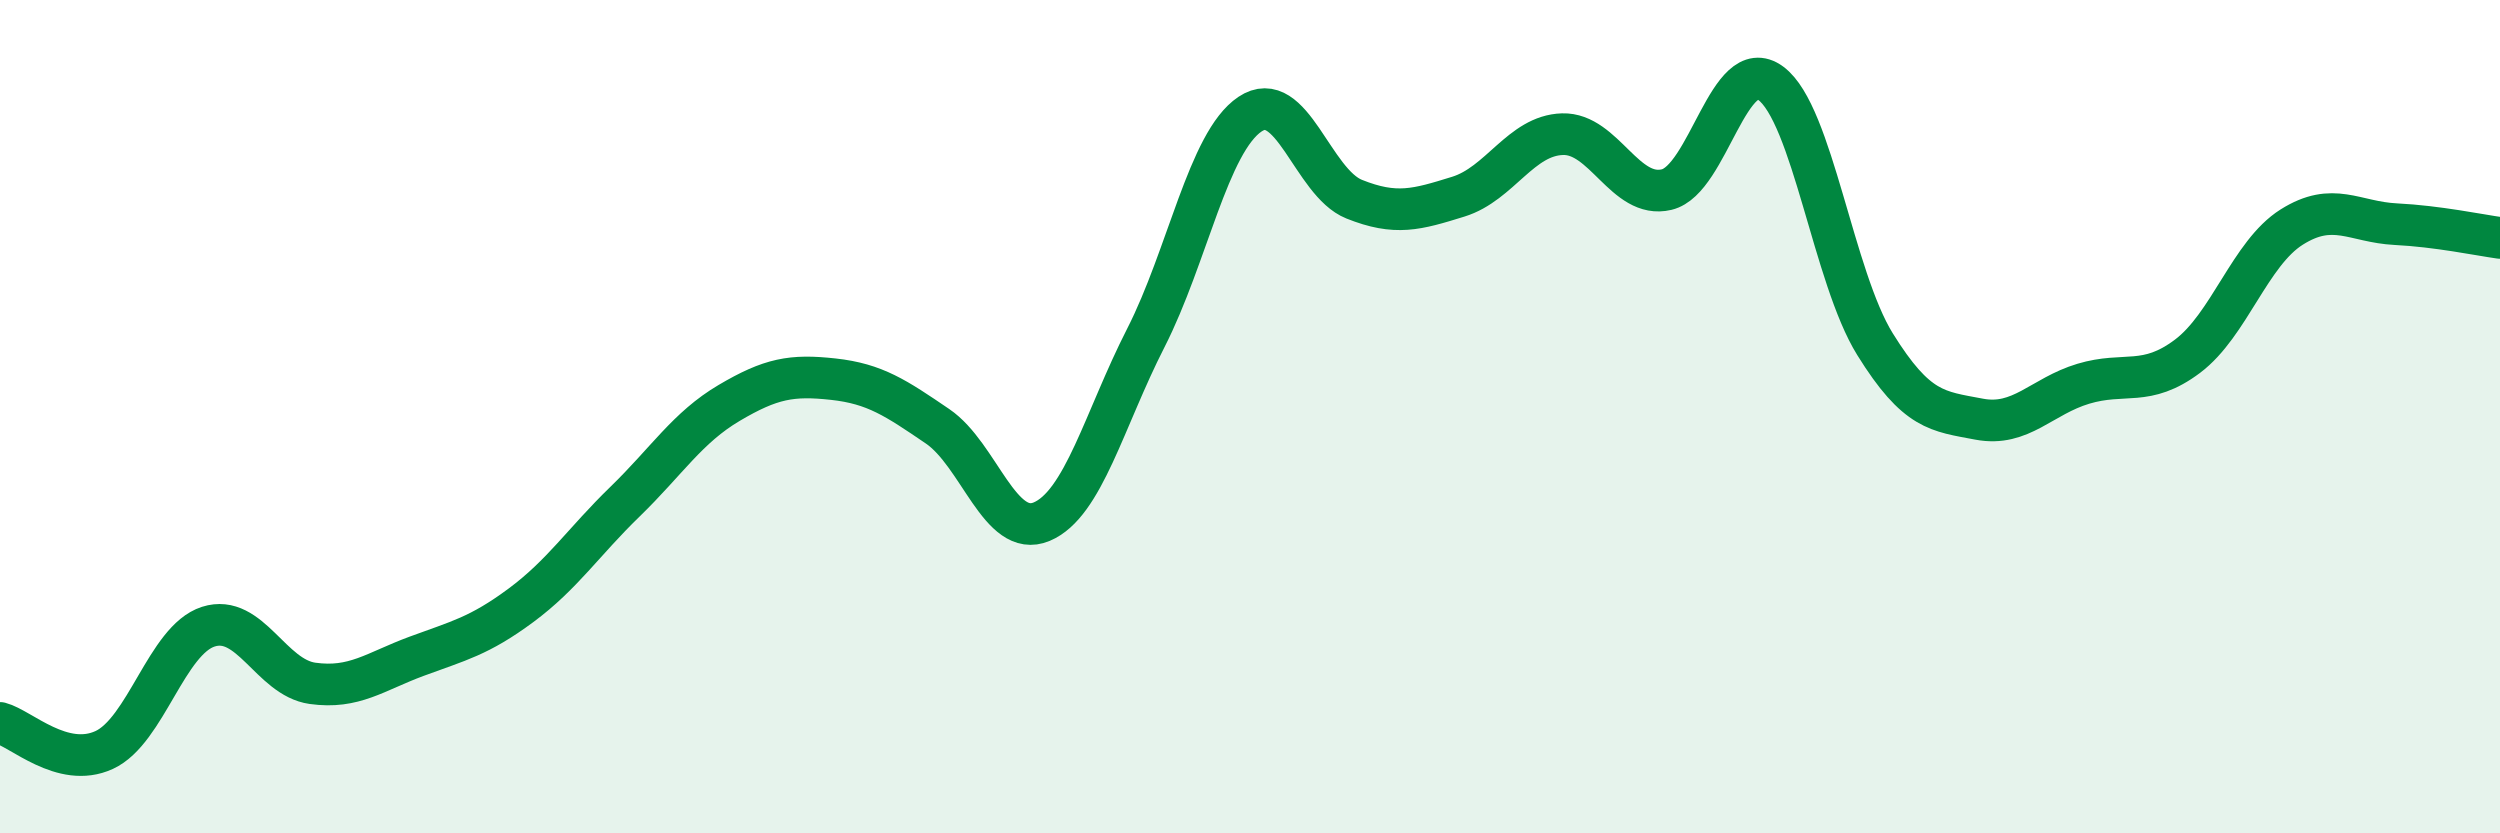 
    <svg width="60" height="20" viewBox="0 0 60 20" xmlns="http://www.w3.org/2000/svg">
      <path
        d="M 0,17.35 C 0.5,17.48 1.5,18.46 2.5,18 C 3.5,17.54 4,15.36 5,15.04 C 6,14.72 6.5,16.26 7.5,16.4 C 8.5,16.54 9,16.12 10,15.75 C 11,15.38 11.5,15.27 12.5,14.53 C 13.5,13.79 14,13.01 15,12.04 C 16,11.07 16.5,10.26 17.5,9.67 C 18.5,9.08 19,8.99 20,9.1 C 21,9.21 21.5,9.55 22.5,10.23 C 23.5,10.91 24,12.94 25,12.52 C 26,12.1 26.5,10.07 27.5,8.11 C 28.5,6.15 29,3.41 30,2.74 C 31,2.07 31.5,4.38 32.5,4.78 C 33.5,5.18 34,5.03 35,4.72 C 36,4.41 36.5,3.25 37.5,3.22 C 38.5,3.19 39,4.79 40,4.55 C 41,4.31 41.5,1.26 42.5,2 C 43.5,2.74 44,6.65 45,8.26 C 46,9.87 46.5,9.87 47.5,10.06 C 48.5,10.25 49,9.51 50,9.21 C 51,8.91 51.5,9.3 52.5,8.55 C 53.5,7.8 54,6.08 55,5.45 C 56,4.82 56.5,5.33 57.5,5.38 C 58.5,5.43 59.5,5.64 60,5.71L60 20L0 20Z"
        fill="#008740"
        opacity="0.1"
        stroke-linecap="round"
        stroke-linejoin="round"
      />
      <path
        d="M 0,17.35 C 0.5,17.48 1.5,18.46 2.5,18 C 3.5,17.54 4,15.36 5,15.04 C 6,14.72 6.5,16.26 7.5,16.4 C 8.5,16.54 9,16.12 10,15.75 C 11,15.38 11.5,15.27 12.5,14.53 C 13.5,13.79 14,13.01 15,12.04 C 16,11.07 16.5,10.26 17.5,9.67 C 18.5,9.08 19,8.99 20,9.1 C 21,9.21 21.5,9.55 22.5,10.23 C 23.5,10.91 24,12.94 25,12.52 C 26,12.1 26.5,10.07 27.5,8.11 C 28.5,6.15 29,3.41 30,2.74 C 31,2.07 31.5,4.38 32.5,4.78 C 33.5,5.18 34,5.03 35,4.72 C 36,4.41 36.5,3.25 37.5,3.22 C 38.5,3.19 39,4.79 40,4.55 C 41,4.31 41.5,1.26 42.5,2 C 43.5,2.74 44,6.65 45,8.26 C 46,9.87 46.5,9.87 47.5,10.06 C 48.5,10.25 49,9.51 50,9.21 C 51,8.91 51.5,9.3 52.5,8.55 C 53.5,7.8 54,6.08 55,5.45 C 56,4.82 56.5,5.33 57.5,5.38 C 58.5,5.43 59.5,5.64 60,5.71"
        stroke="#008740"
        stroke-width="1"
        fill="none"
        stroke-linecap="round"
        stroke-linejoin="round"
      />
    </svg>
  